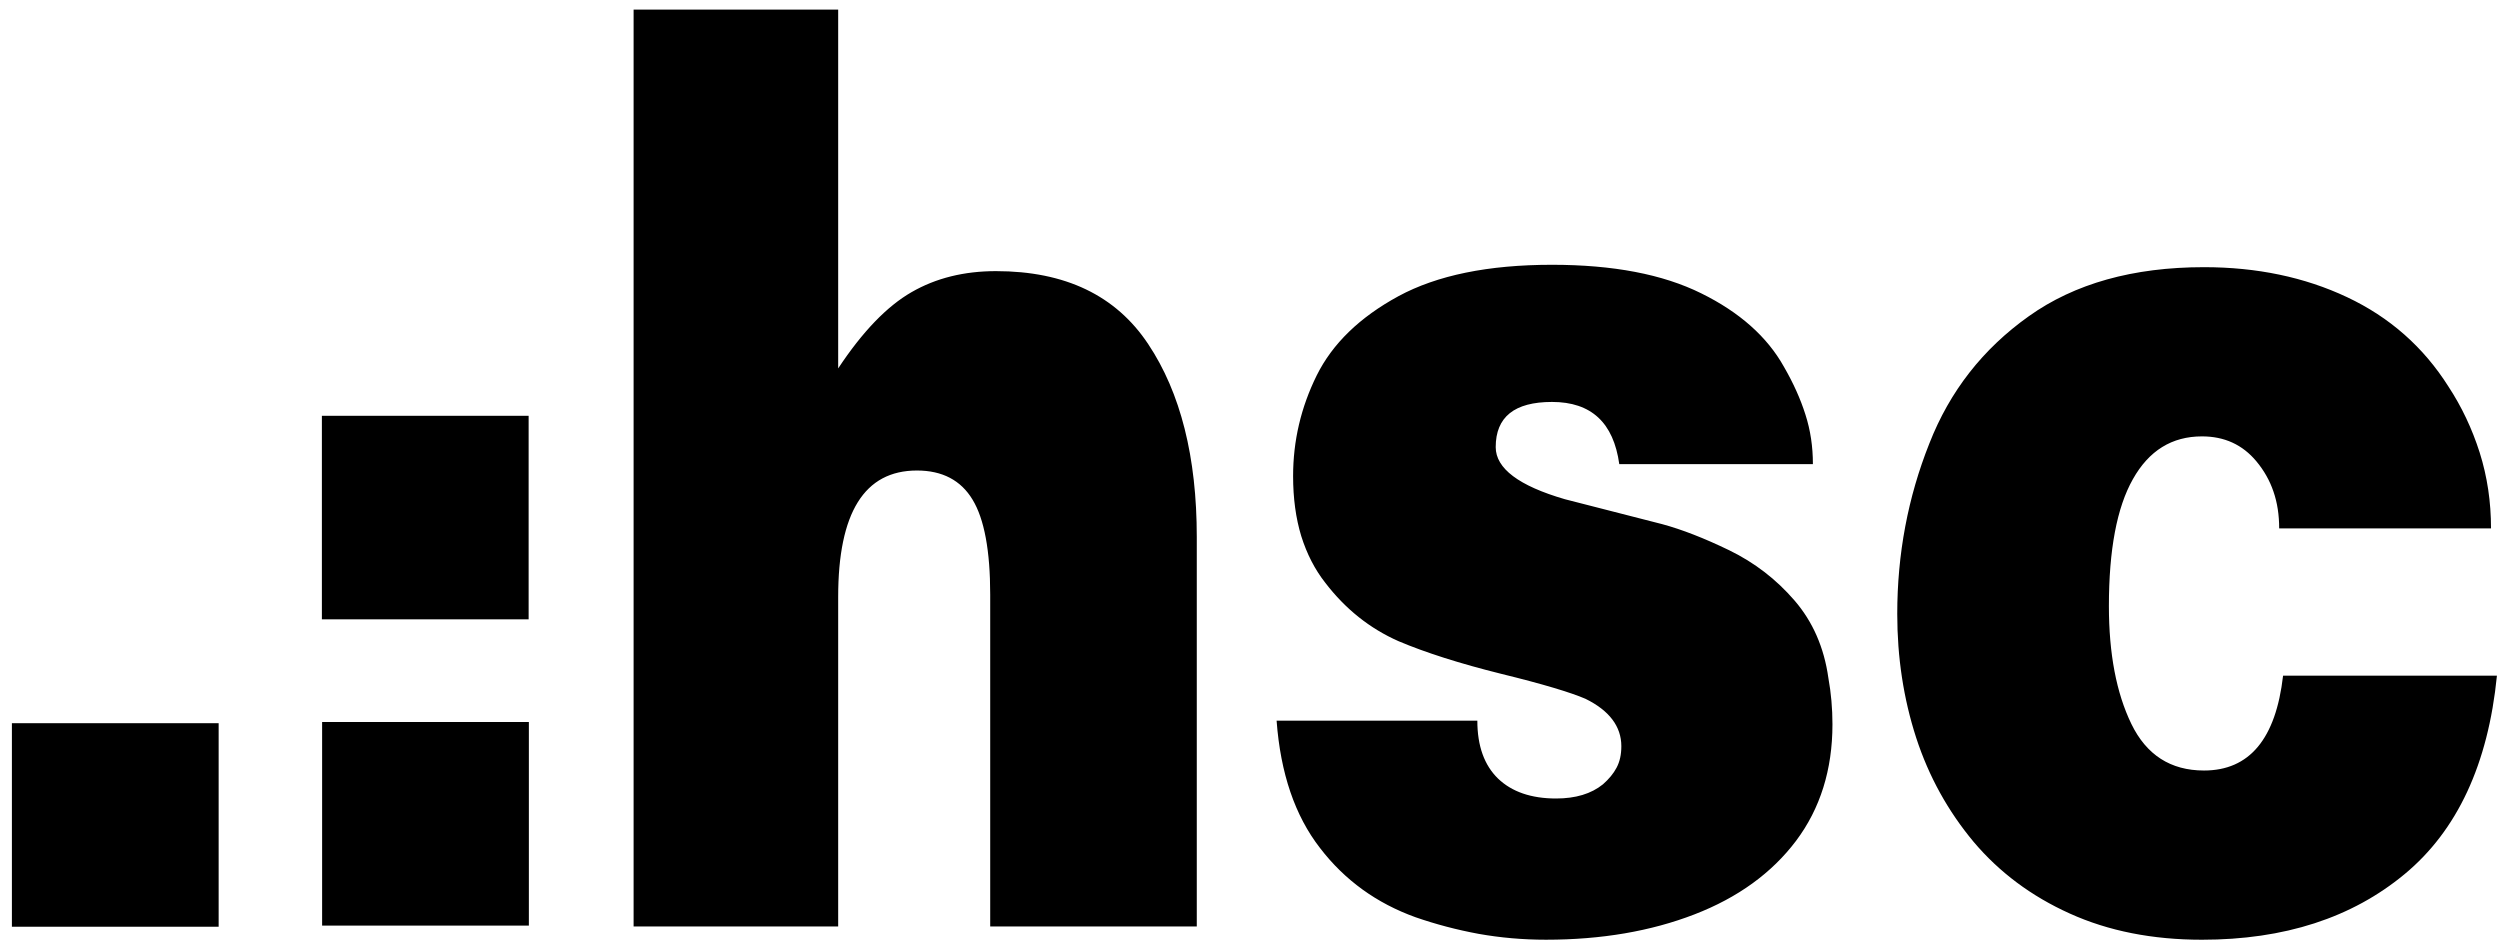 <svg width="170" height="64" viewBox="0 0 170 64" fill="none" xmlns="http://www.w3.org/2000/svg">
<path fill-rule="evenodd" clip-rule="evenodd" d="M149.872 18.168C153.456 18.168 156.708 18.843 159.601 20.207C162.497 21.572 164.795 23.597 166.493 26.284C167.389 27.648 168.102 29.151 168.619 30.776C169.136 32.415 169.389 34.124 169.389 35.929H154.984C154.984 35.02 154.857 34.18 154.594 33.422C154.341 32.678 153.95 31.988 153.434 31.369C152.492 30.239 151.262 29.674 149.735 29.674C147.691 29.674 146.128 30.639 145.037 32.582C143.945 34.51 143.405 37.391 143.405 41.22C143.405 44.445 143.911 47.118 144.932 49.226C145.956 51.334 147.6 52.395 149.872 52.395C152.963 52.395 154.755 50.245 155.249 45.947H169.791C169.193 51.968 167.091 56.474 163.519 59.436C159.935 62.411 155.34 63.902 149.735 63.902C146.37 63.902 143.371 63.308 140.752 62.123C138.122 60.938 135.951 59.311 134.205 57.244C132.471 55.165 131.16 52.809 130.299 50.163C129.438 47.503 129.013 44.708 129.013 41.744C129.013 37.679 129.737 33.822 131.196 30.157C132.586 26.602 134.837 23.721 137.96 21.503C141.073 19.284 145.049 18.168 149.872 18.168ZM105.535 18.005C109.695 18.005 113.07 18.652 115.683 19.946C118.284 21.228 120.168 22.896 121.312 24.949C121.948 26.051 122.433 27.127 122.768 28.187C123.114 29.261 123.277 30.378 123.277 31.562H110.111C109.719 28.739 108.205 27.332 105.535 27.332C102.98 27.332 101.708 28.352 101.708 30.405C101.708 31.852 103.28 33.037 106.413 33.947L113.025 35.641C114.354 36 115.88 36.591 117.59 37.419C119.313 38.259 120.781 39.389 122.029 40.835C123.265 42.268 124.04 44.032 124.329 46.099C124.514 47.118 124.607 48.178 124.607 49.254C124.607 52.341 123.775 54.987 122.132 57.176C120.48 59.367 118.179 61.036 115.221 62.179C112.263 63.322 108.898 63.901 105.129 63.901C103.546 63.901 102.02 63.764 100.541 63.501C99.062 63.226 97.639 62.853 96.252 62.371C93.617 61.421 91.444 59.863 89.757 57.659C88.057 55.469 87.074 52.588 86.809 49.005H100.459C100.459 50.729 100.934 52.038 101.871 52.947C102.806 53.843 104.123 54.298 105.812 54.298C107.14 54.298 108.205 53.979 109.001 53.333C109.407 52.975 109.719 52.602 109.927 52.204C110.147 51.79 110.251 51.306 110.251 50.743C110.251 49.406 109.44 48.317 107.811 47.518C106.818 47.09 104.91 46.512 102.091 45.823C99.27 45.121 96.935 44.377 95.109 43.604C93.143 42.737 91.49 41.414 90.126 39.637C89.409 38.727 88.866 37.666 88.485 36.455C88.115 35.241 87.931 33.877 87.931 32.376C87.931 29.978 88.463 27.704 89.537 25.527C90.612 23.364 92.462 21.573 95.096 20.14C97.721 18.72 101.201 18.005 105.535 18.005ZM14.868 49.176V63.019H0.809V49.176H14.868ZM56.996 0.651V25.052C58.654 22.543 60.324 20.821 61.981 19.869C63.65 18.905 65.565 18.437 67.727 18.437C72.431 18.437 75.882 20.091 78.077 23.397C80.283 26.705 81.381 31.085 81.381 36.515V62.998H67.334V40.429C67.334 37.452 66.932 35.289 66.136 33.98C65.341 32.656 64.075 31.995 62.351 31.995C58.778 31.995 56.996 34.861 56.996 40.593V62.998H43.085V0.651H56.996ZM35.963 49.098V62.941H21.904V49.098H35.963ZM35.947 28.273V42.116H21.888V28.273H35.947Z" fill="black"/>
</svg>
